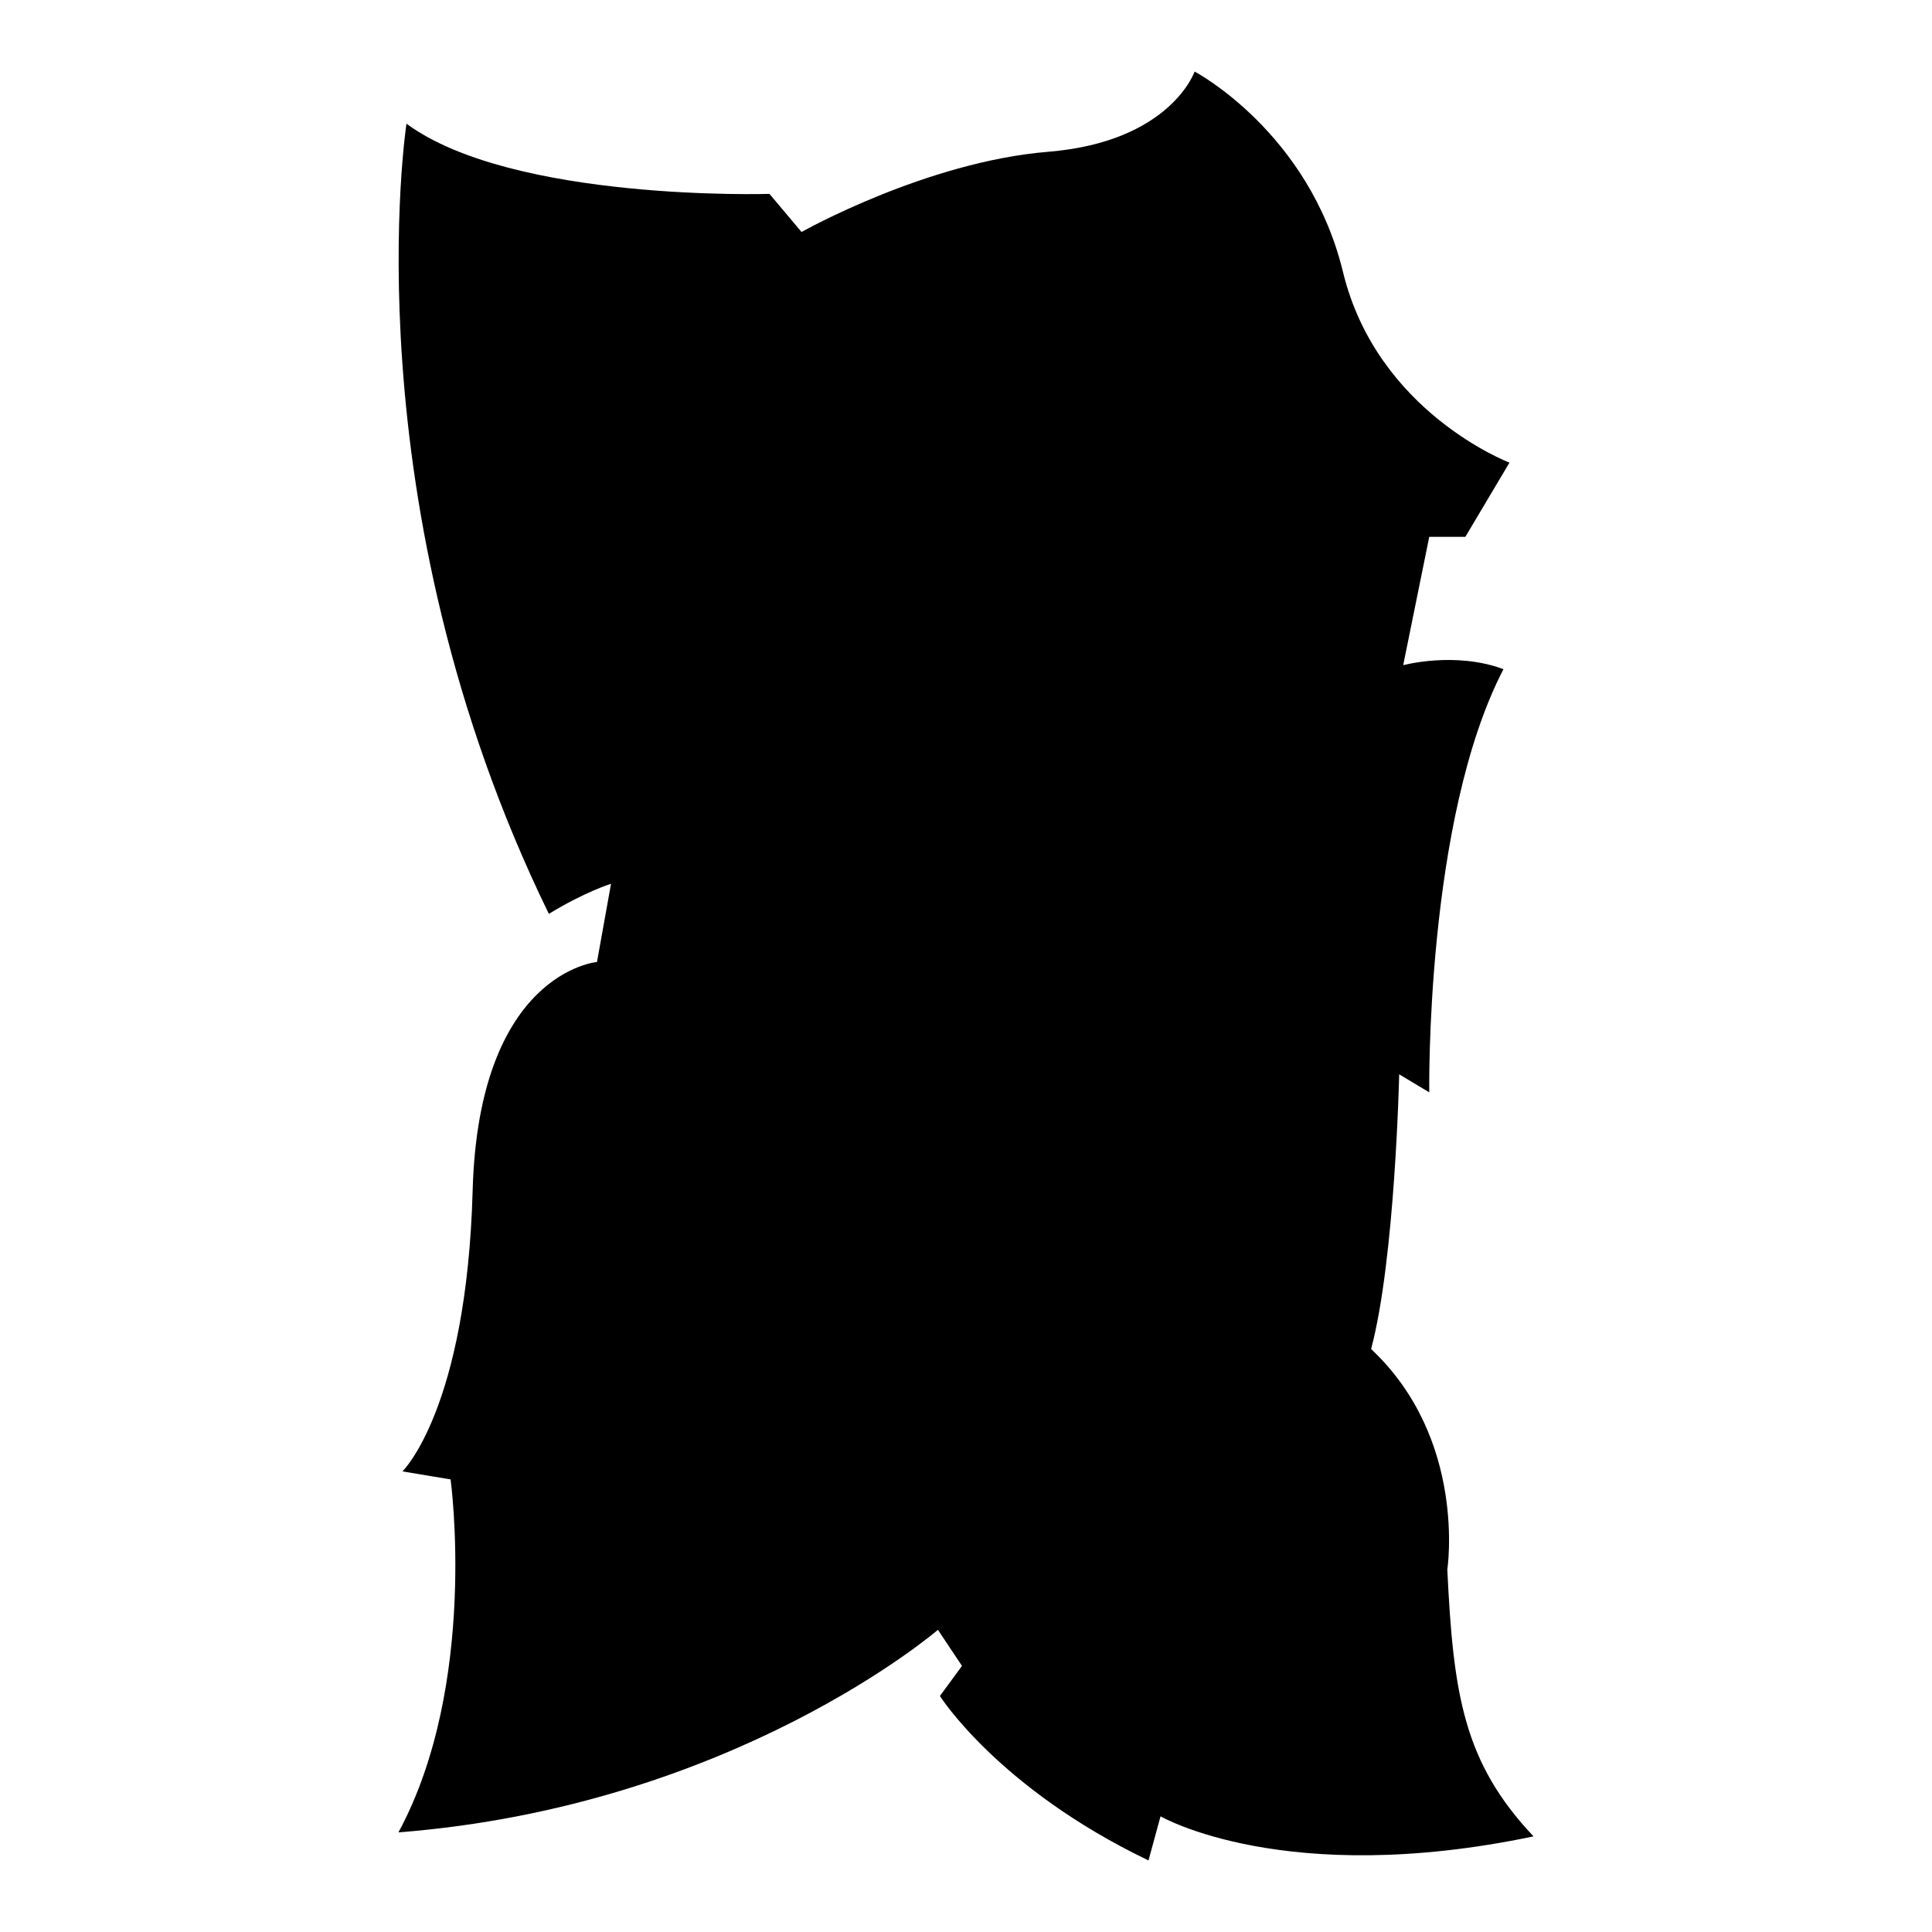 <?xml version="1.0" encoding="iso-8859-1"?>
<!-- Generator: Adobe Illustrator 25.4.1, SVG Export Plug-In . SVG Version: 6.00 Build 0)  -->
<svg version="1.1" id="Ebene_2" xmlns="http://www.w3.org/2000/svg" xmlns:xlink="http://www.w3.org/1999/xlink" x="0px" y="0px"
	 viewBox="0 0 1080 1080" style="enable-background:new 0 0 1080 1080;" xml:space="preserve">
<path d="M227.22,69.148c0,0-32.511,211.883,79.596,441.704c20.179-12.332,34.753-16.816,34.753-16.816l-7.848,43.722
	c0,0-66.144,5.605-69.507,127.803s-39.238,156.951-39.238,156.951l26.906,4.484c0,0,15.695,114.35-29.148,197.309
	c187.22-14.574,301.57-113.229,301.57-113.229l13.453,20.179l-12.332,16.816c0,0,32.511,51.569,116.592,91.928l6.726-24.664
	c0,0,69.507,40.359,208.52,11.211c-39.238-41.48-44.843-79.596-48.206-149.103c0,0,11.211-72.87-42.601-123.318
	c13.453-50.448,15.695-153.587,15.695-153.587l16.816,10.09c0,0-2.242-152.466,41.48-236.547
	c-26.906-10.09-56.054-2.242-56.054-2.242l14.574-71.749h20.179l24.664-41.48c0,0-73.991-28.027-93.049-106.502
	S667.803,40,667.803,40s-13.453,39.238-81.839,44.843c-68.386,5.605-137.892,44.843-137.892,44.843l-17.937-21.3
	C430.135,108.386,286.637,112.87,227.22,69.148z"/>
</svg>

